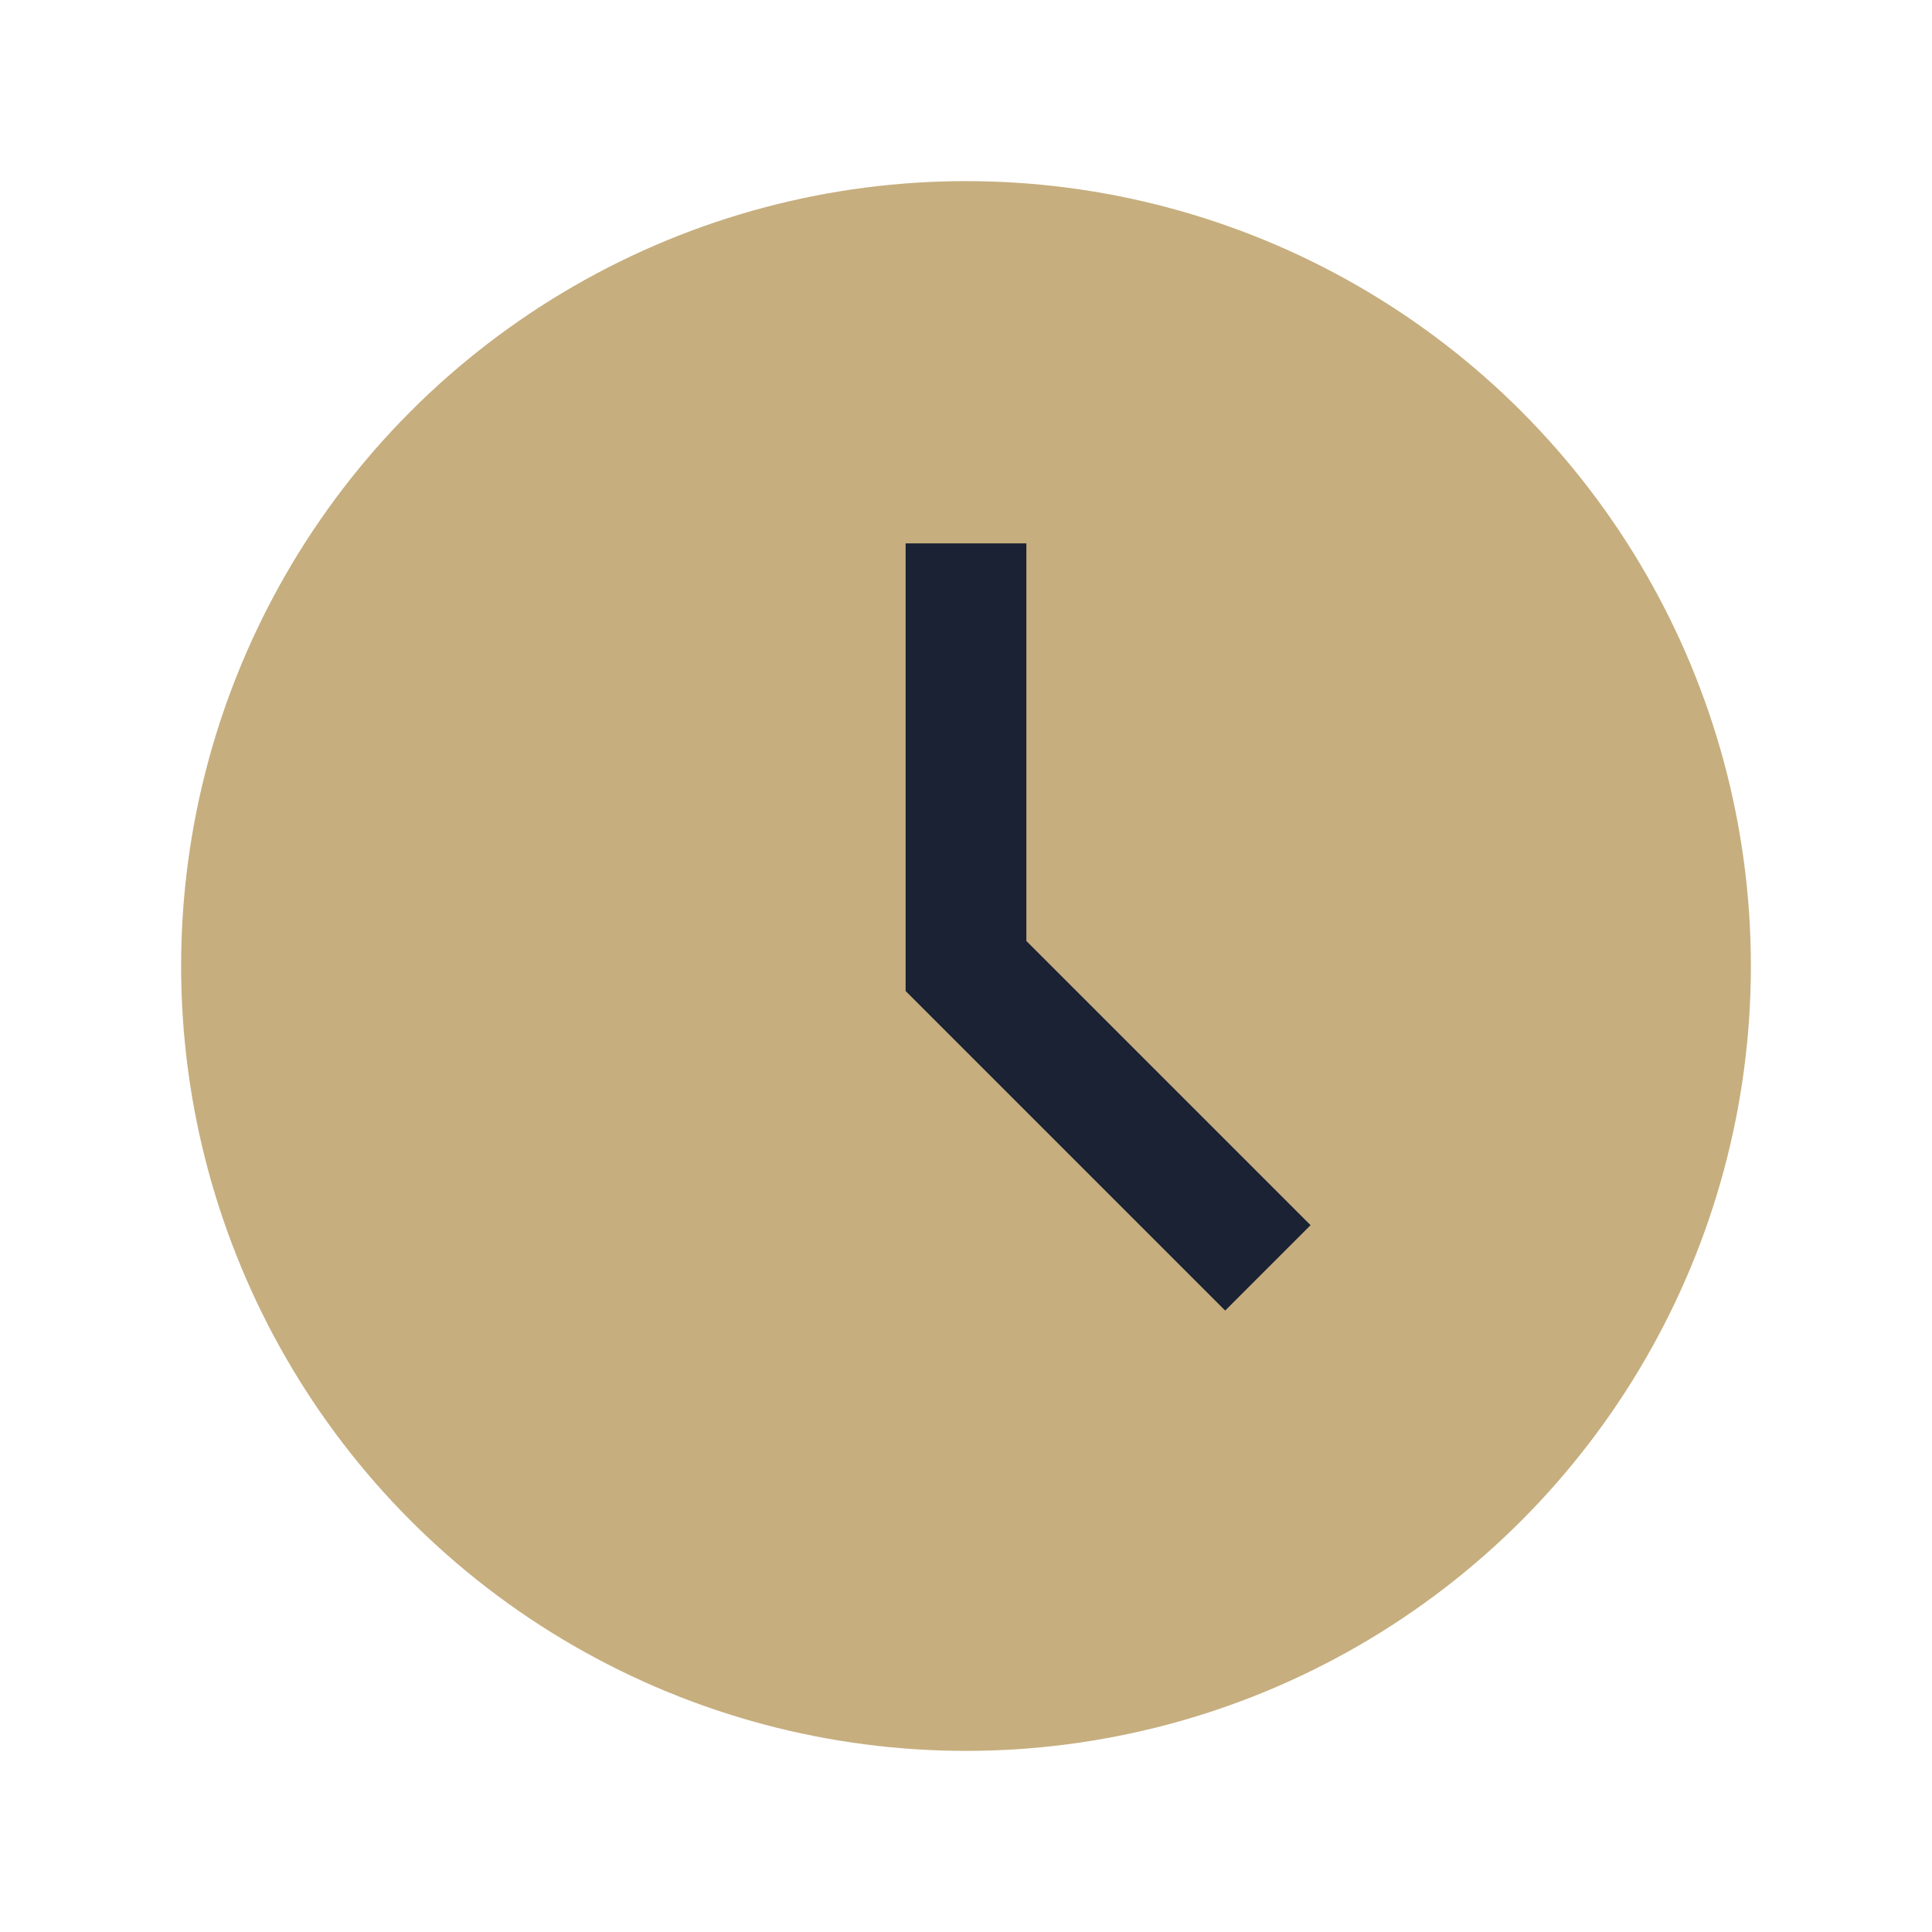 <?xml version="1.0" encoding="UTF-8"?>
<svg xmlns="http://www.w3.org/2000/svg" width="32" height="32" viewBox="0 0 32 32"><circle cx="16" cy="16" r="13" fill="#C6AE7E"/><path d="M16 9v7l5 5" stroke="#1A2233" stroke-width="2" fill="none"/></svg>